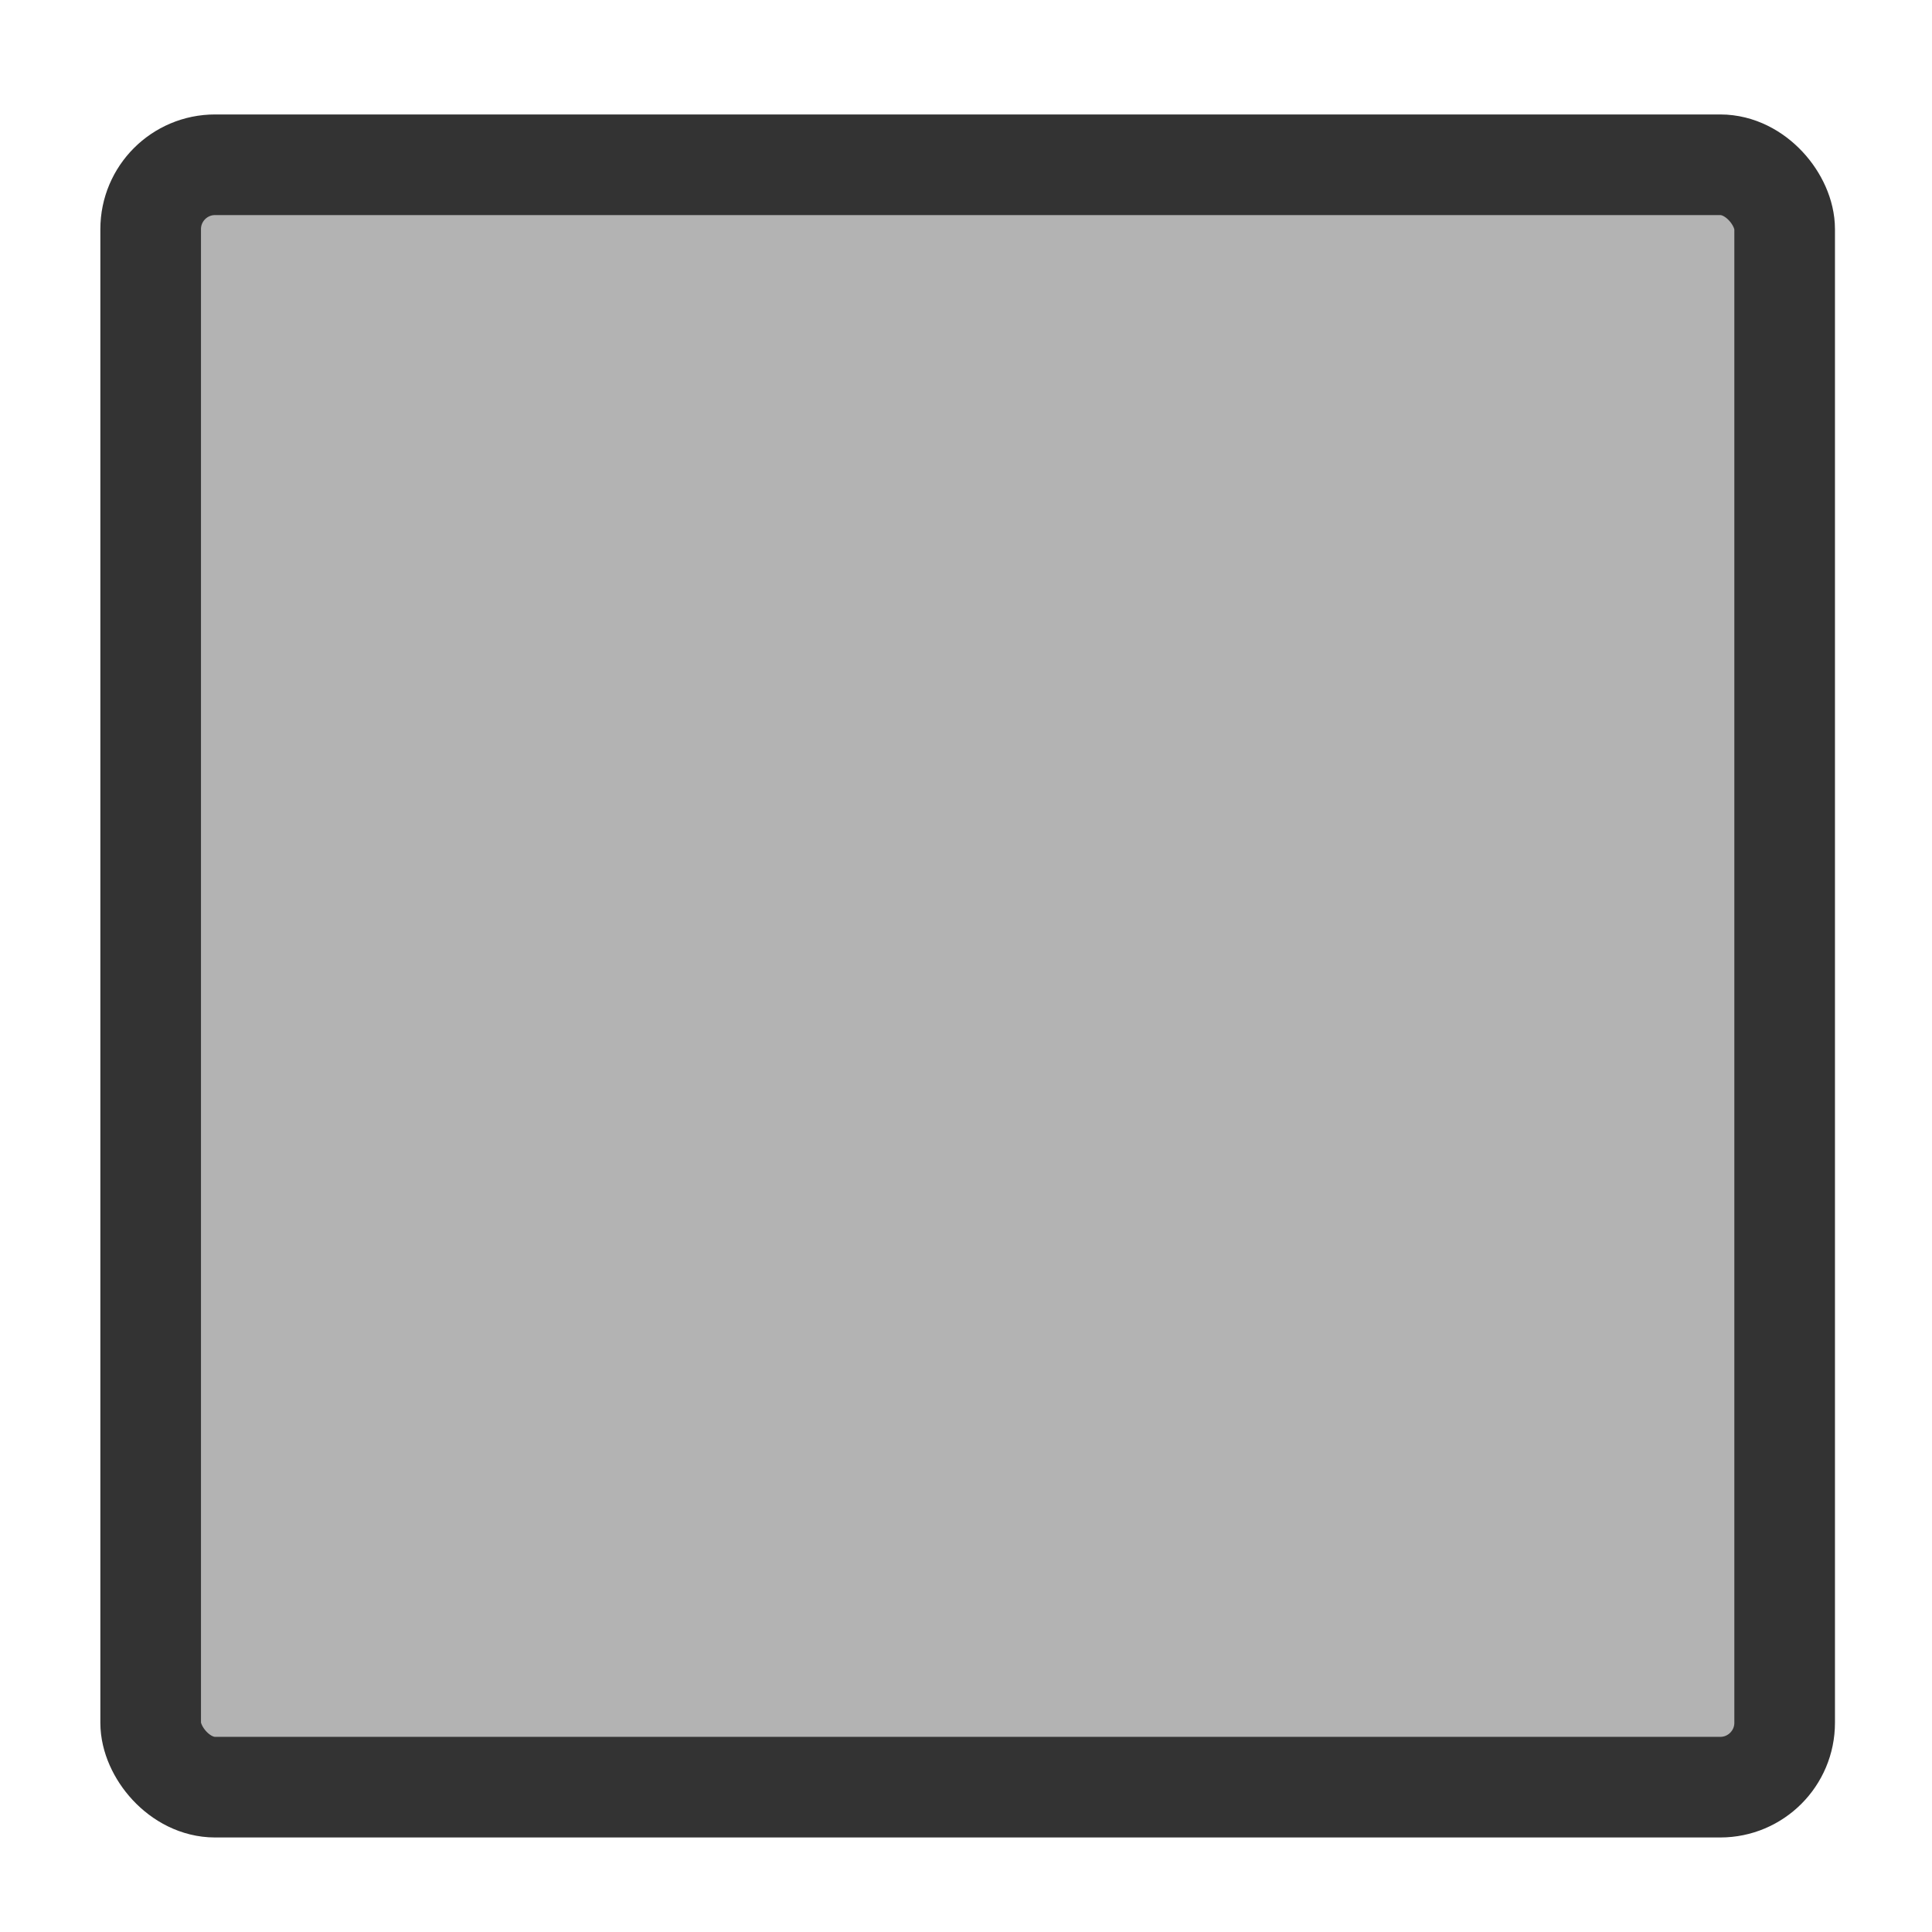 <?xml version="1.0"?><svg width="60" height="60" xmlns="http://www.w3.org/2000/svg" xmlns:xlink="http://www.w3.org/1999/xlink">
 <title>square</title>
 <defs>
  <linearGradient id="linearGradient900">
   <stop stop-color="#000" offset="0" id="stop901"/>
   <stop stop-color="#fff" offset="1" id="stop902"/>
  </linearGradient>
  <linearGradient xlink:href="#linearGradient900" id="linearGradient903"/>
  <linearGradient xlink:href="#linearGradient900" id="linearGradient904"/>
  <linearGradient xlink:href="#linearGradient900" id="linearGradient905"/>
  <linearGradient xlink:href="#linearGradient900" id="linearGradient906"/>
  <linearGradient xlink:href="#linearGradient900" id="linearGradient907"/>
 </defs>
 <g>
  <title>Layer 1</title>
  <rect fill="#b3b3b3" fill-rule="evenodd" stroke="#333333" stroke-width="3.125" stroke-linejoin="round" y="5.117" x="4.679" width="50.745" rx="2" id="rect812" height="50.385"/>
 </g>
</svg>